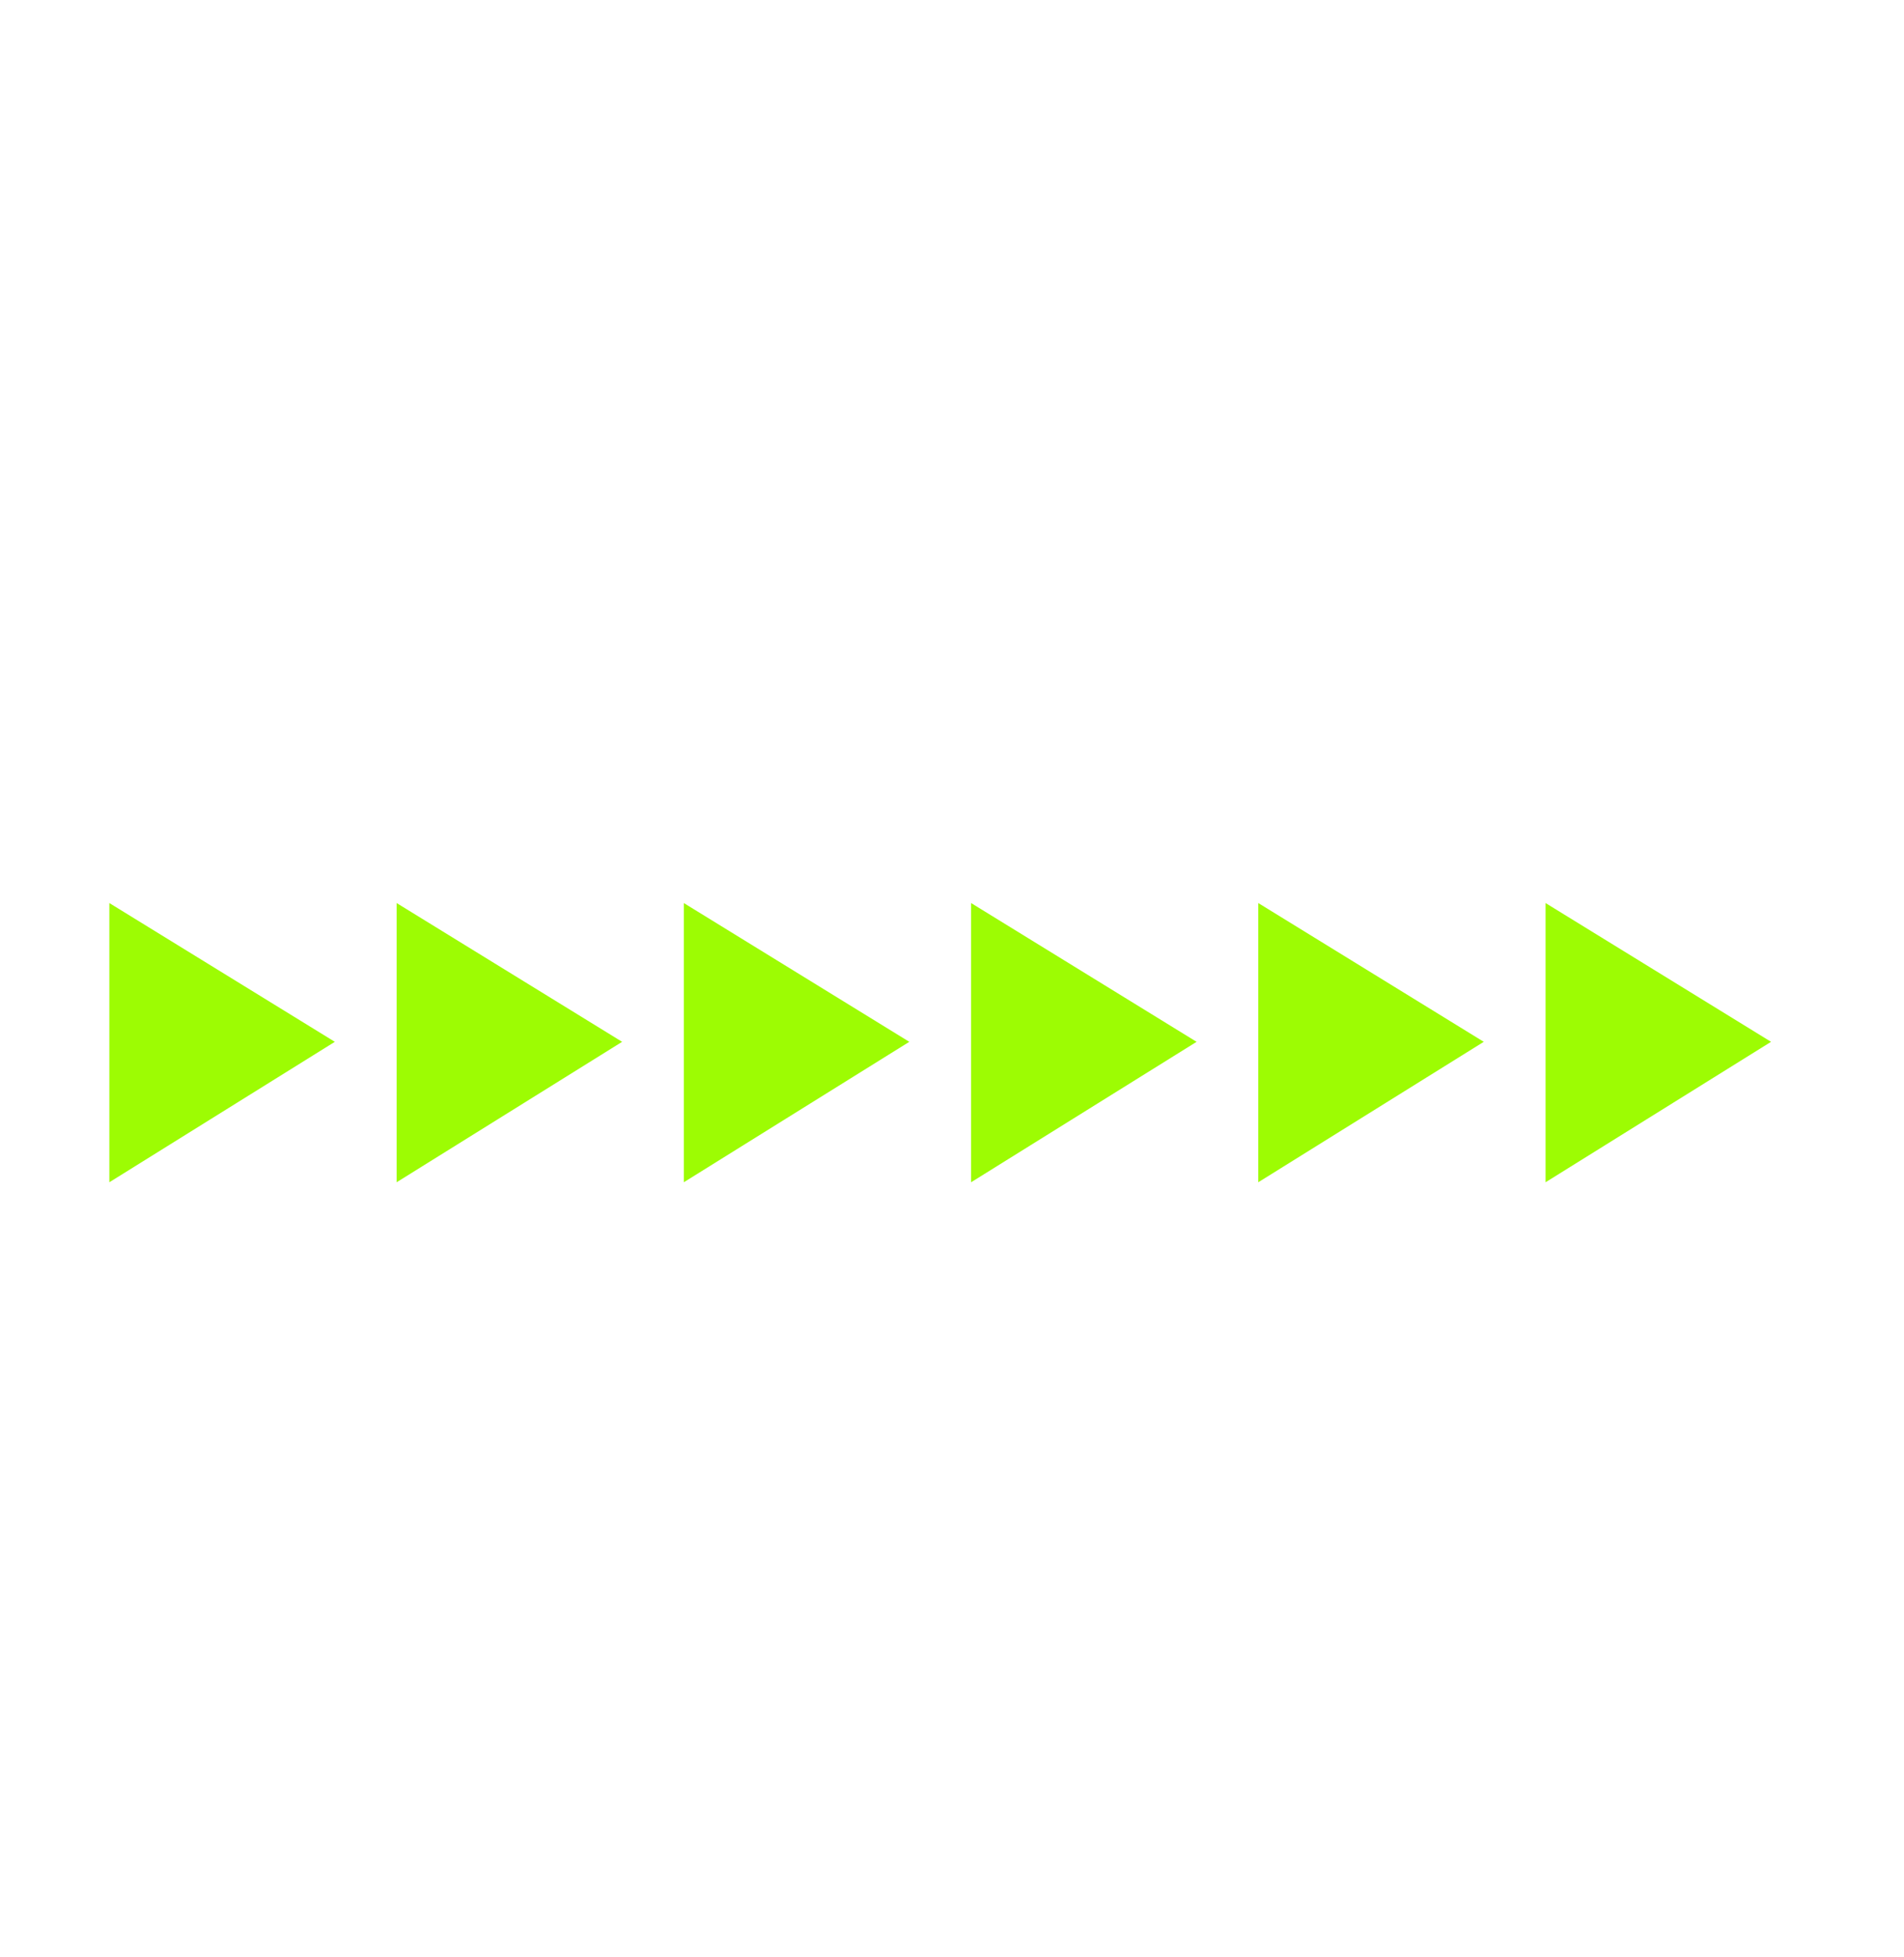 <?xml version="1.0" encoding="UTF-8"?> <svg xmlns="http://www.w3.org/2000/svg" viewBox="0 0 170.99 175.69"><defs><style>.cls-1{fill:#9dfc03;}</style></defs><g id="OBJECTS"><polygon class="cls-1" points="9.82 81.08 9.82 106.15 30.07 93.54 9.82 81.08"></polygon><polygon class="cls-1" points="35.62 81.08 35.62 106.15 55.87 93.54 35.62 81.08"></polygon><polygon class="cls-1" points="61.41 81.08 61.41 106.15 81.66 93.54 61.41 81.08"></polygon><polygon class="cls-1" points="87.21 81.08 87.21 106.15 107.46 93.54 87.21 81.08"></polygon><polygon class="cls-1" points="113 81.08 113 106.15 133.25 93.54 113 81.08"></polygon><polygon class="cls-1" points="138.8 81.08 138.8 106.15 159.05 93.54 138.8 81.08"></polygon></g></svg> 